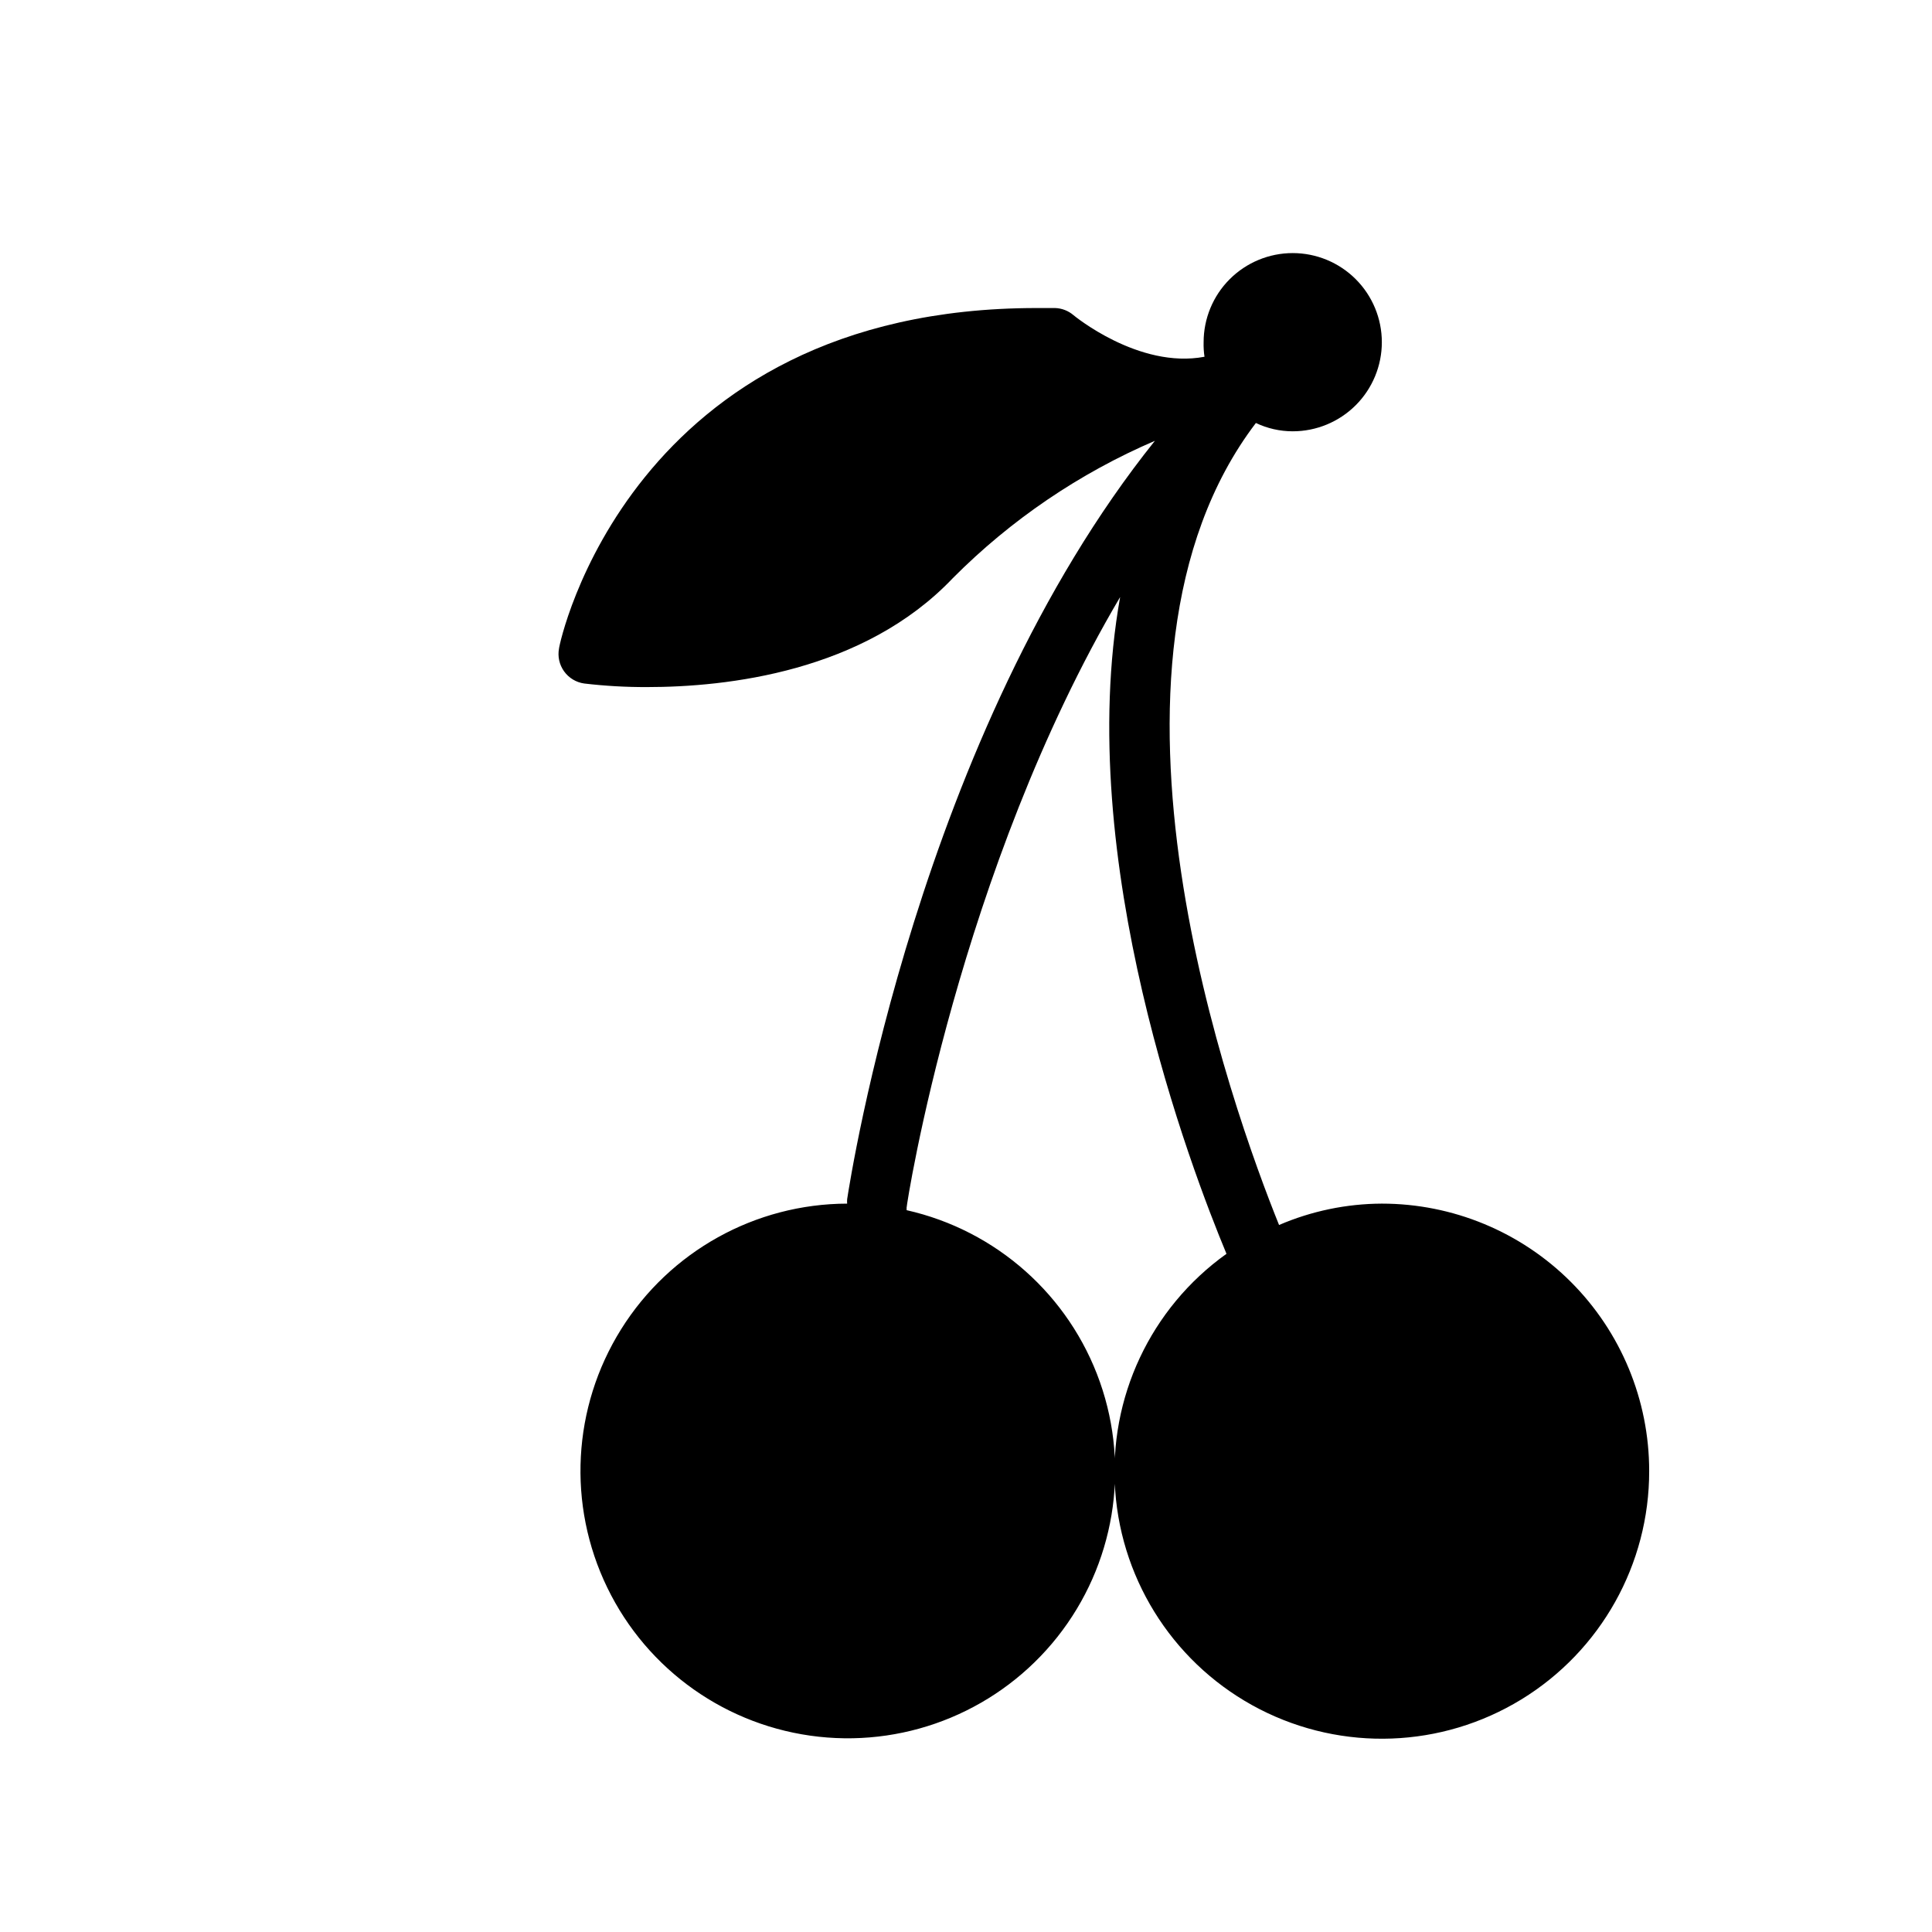 <?xml version="1.0" encoding="UTF-8"?>
<!-- Uploaded to: SVG Repo, www.svgrepo.com, Generator: SVG Repo Mixer Tools -->
<svg fill="#000000" width="800px" height="800px" version="1.1" viewBox="144 144 512 512" xmlns="http://www.w3.org/2000/svg">
 <path d="m581.05 533.82c0.039 24.711-12.801 47.656-33.883 60.551-21.078 12.895-47.355 13.871-69.34 2.582-21.98-11.293-36.488-33.223-38.285-57.871-1.797-24.645 9.379-48.445 29.488-62.809-9.367-22.516-40.621-104.38-28.184-174.05-42.742 72.426-56.598 160.75-56.598 161.93 0.043 0.18 0.043 0.371 0 0.551 23.773 5.356 43.125 22.551 51.238 45.531 8.113 22.98 3.844 48.516-11.297 67.609-15.145 19.09-39.035 29.062-63.258 26.398-24.223-2.664-45.375-17.59-56.004-39.52-10.633-21.926-9.246-47.781 3.668-68.445 12.914-20.668 35.539-33.246 59.91-33.305-0.039-0.395-0.039-0.789 0-1.184 0.867-5.668 19.129-123.04 81.555-200.97-20.004 8.594-38.176 20.938-53.531 36.371-23.617 24.875-59.906 28.891-81.082 28.891-5.551 0.02-11.098-0.297-16.609-0.945-2.152-0.293-4.09-1.461-5.356-3.231-1.254-1.75-1.738-3.941-1.336-6.059 0-0.945 18.578-90.215 126.58-90.215h4.879c1.797 0.055 3.519 0.723 4.883 1.891 0 0 17.238 14.328 34.715 11.02-0.191-1.277-0.27-2.566-0.234-3.856 0-6.266 2.484-12.273 6.914-16.699 4.43-4.43 10.438-6.918 16.699-6.918 6.266 0 12.27 2.488 16.699 6.918 4.43 4.426 6.918 10.434 6.918 16.699 0 6.262-2.488 12.27-6.918 16.699-4.43 4.426-10.434 6.914-16.699 6.914-3.375 0-6.711-0.754-9.762-2.203-48.887 64.234-5.984 182.47 6.141 212.54 8.605-3.703 17.871-5.629 27.238-5.664 18.789 0 36.809 7.461 50.098 20.75 13.285 13.285 20.75 31.305 20.75 50.098z"/>
</svg>